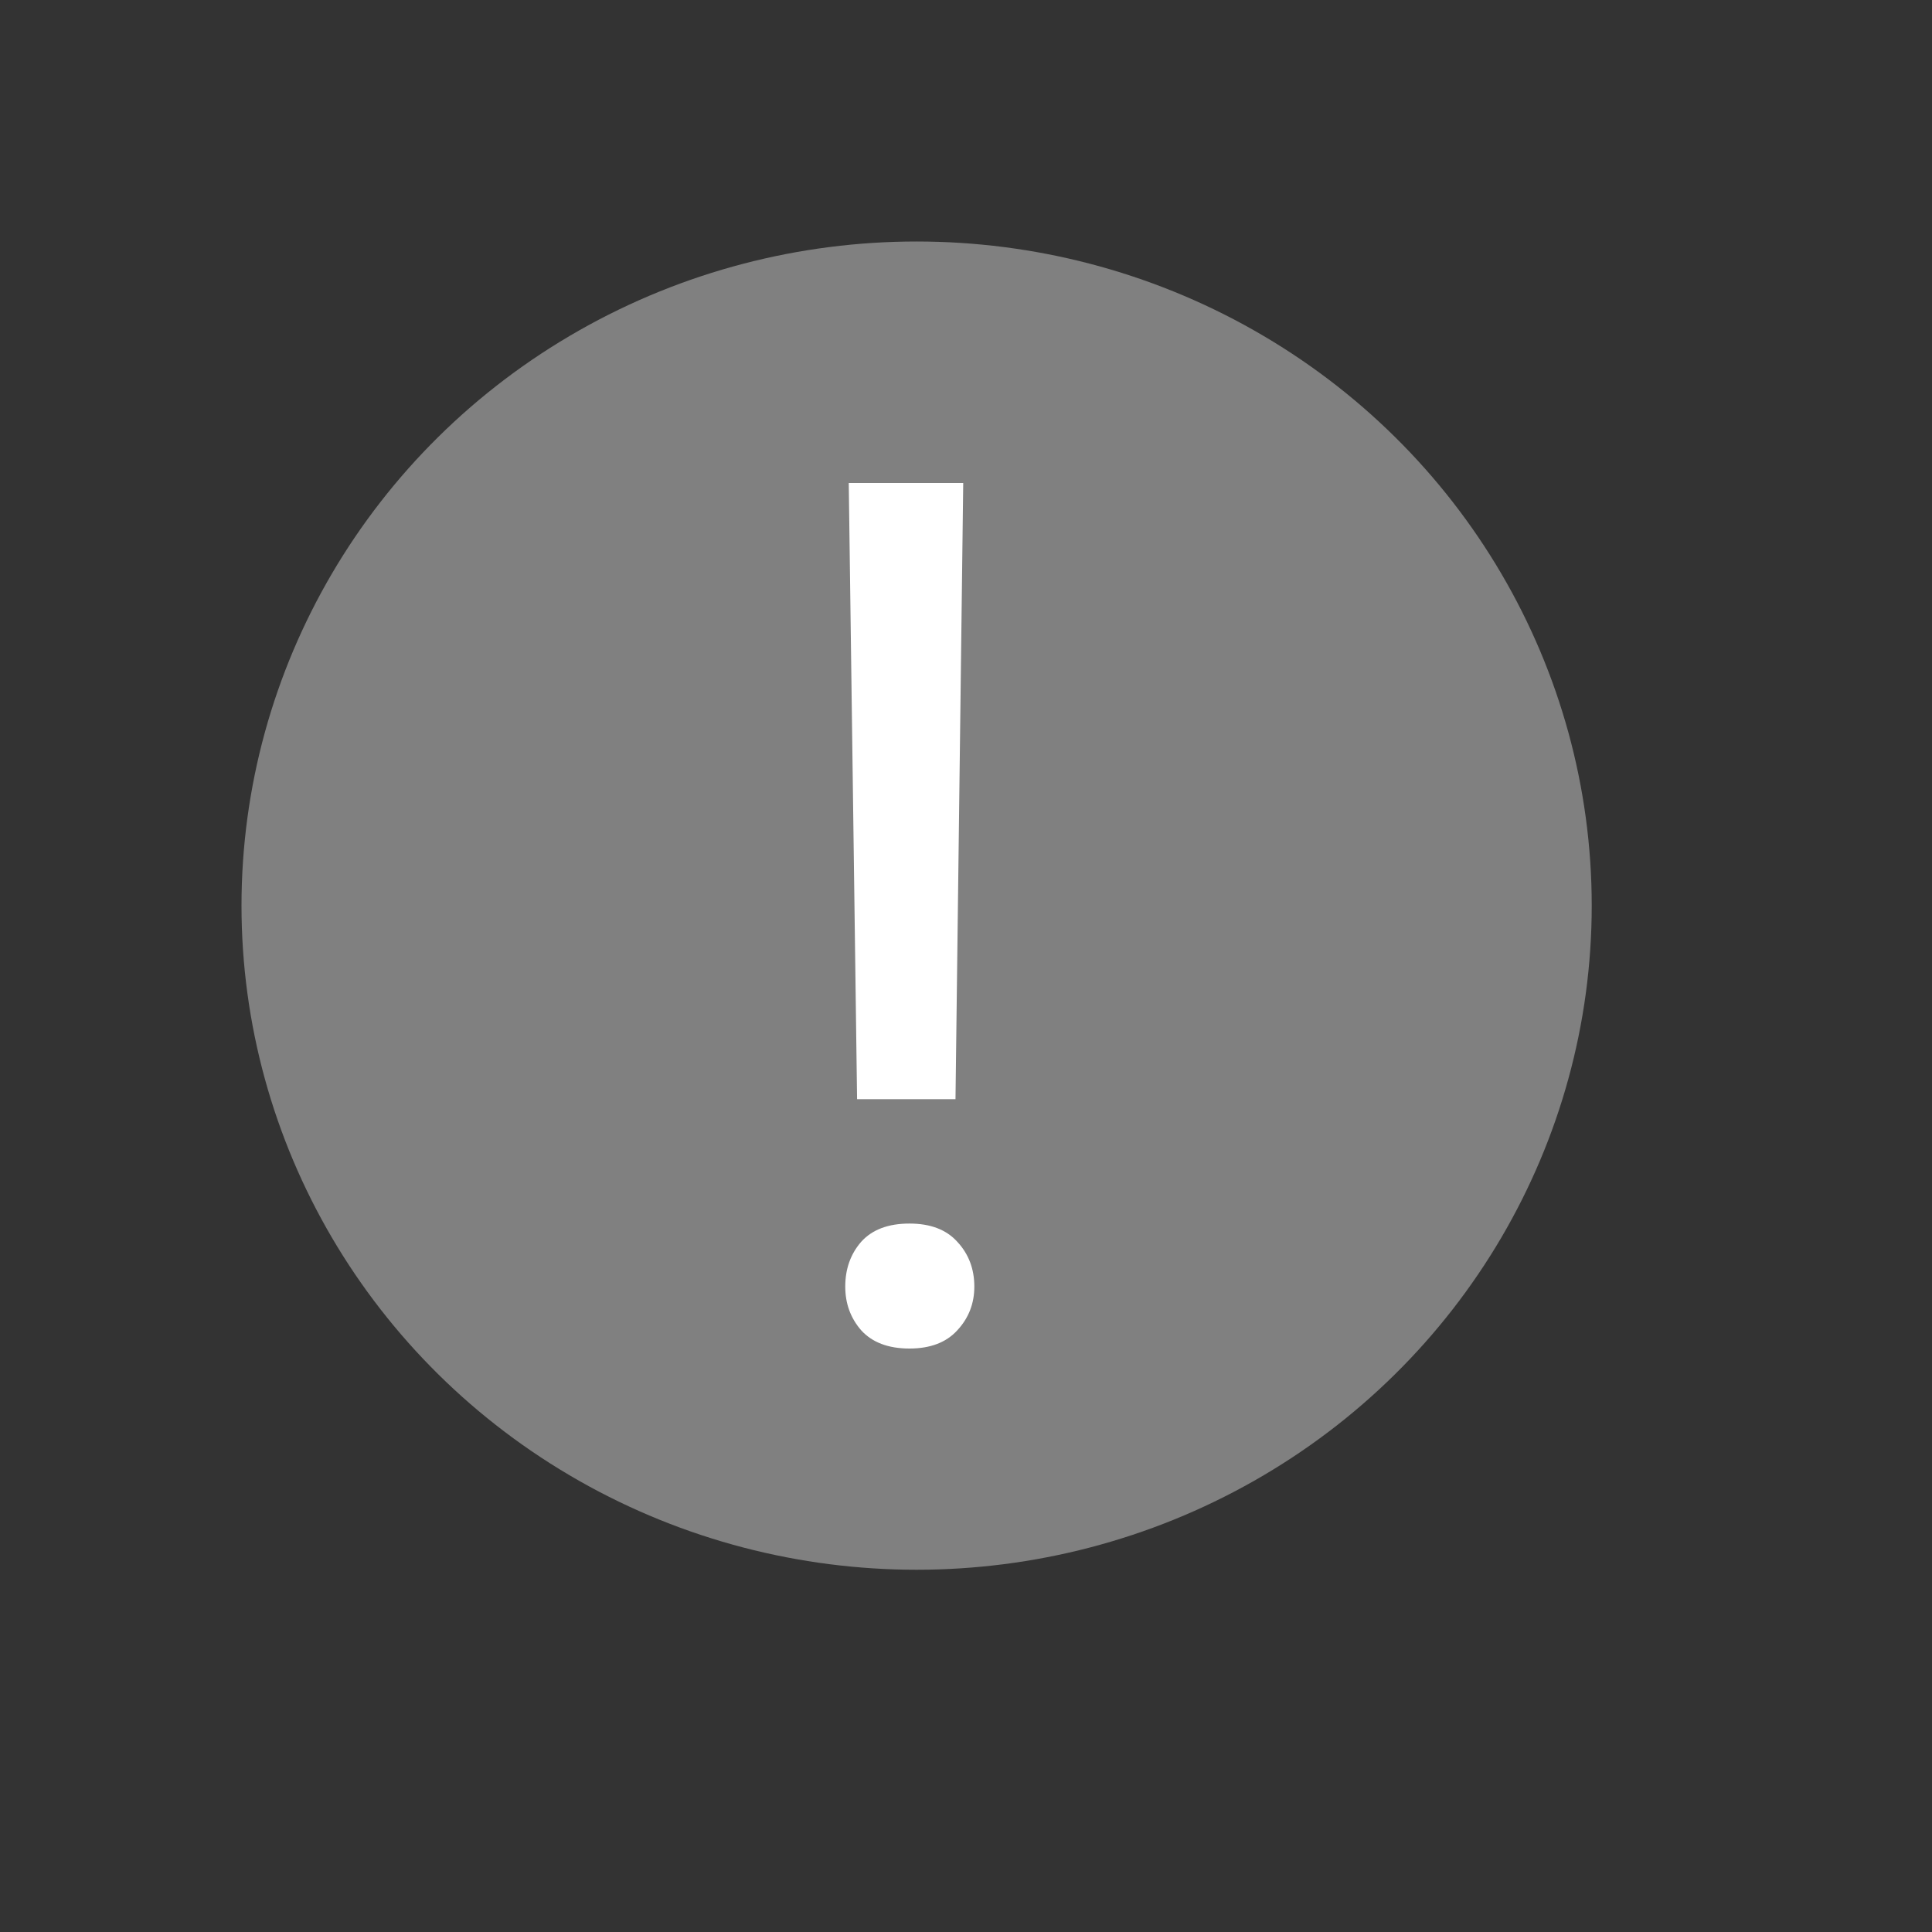 <svg xmlns="http://www.w3.org/2000/svg" fill="none" viewBox="0 0 16 16" height="16" width="16">
<rect x="0" y="0" width="16" height="16" fill="#333333" stroke="none"/>
<ellipse fill="#808080" ry="5.5" rx="5.591" cy="7.5" cx="7.591"></ellipse>
<path fill="white" d="M7.977 4L7.913 9.103H7.098L7.029 4H7.977ZM7 10.655C7 10.509 7.044 10.385 7.132 10.284C7.223 10.183 7.356 10.133 7.532 10.133C7.705 10.133 7.837 10.183 7.928 10.284C8.022 10.385 8.069 10.509 8.069 10.655C8.069 10.795 8.022 10.916 7.928 11.017C7.837 11.117 7.705 11.168 7.532 11.168C7.356 11.168 7.223 11.117 7.132 11.017C7.044 10.916 7 10.795 7 10.655Z"></path>
</svg>
